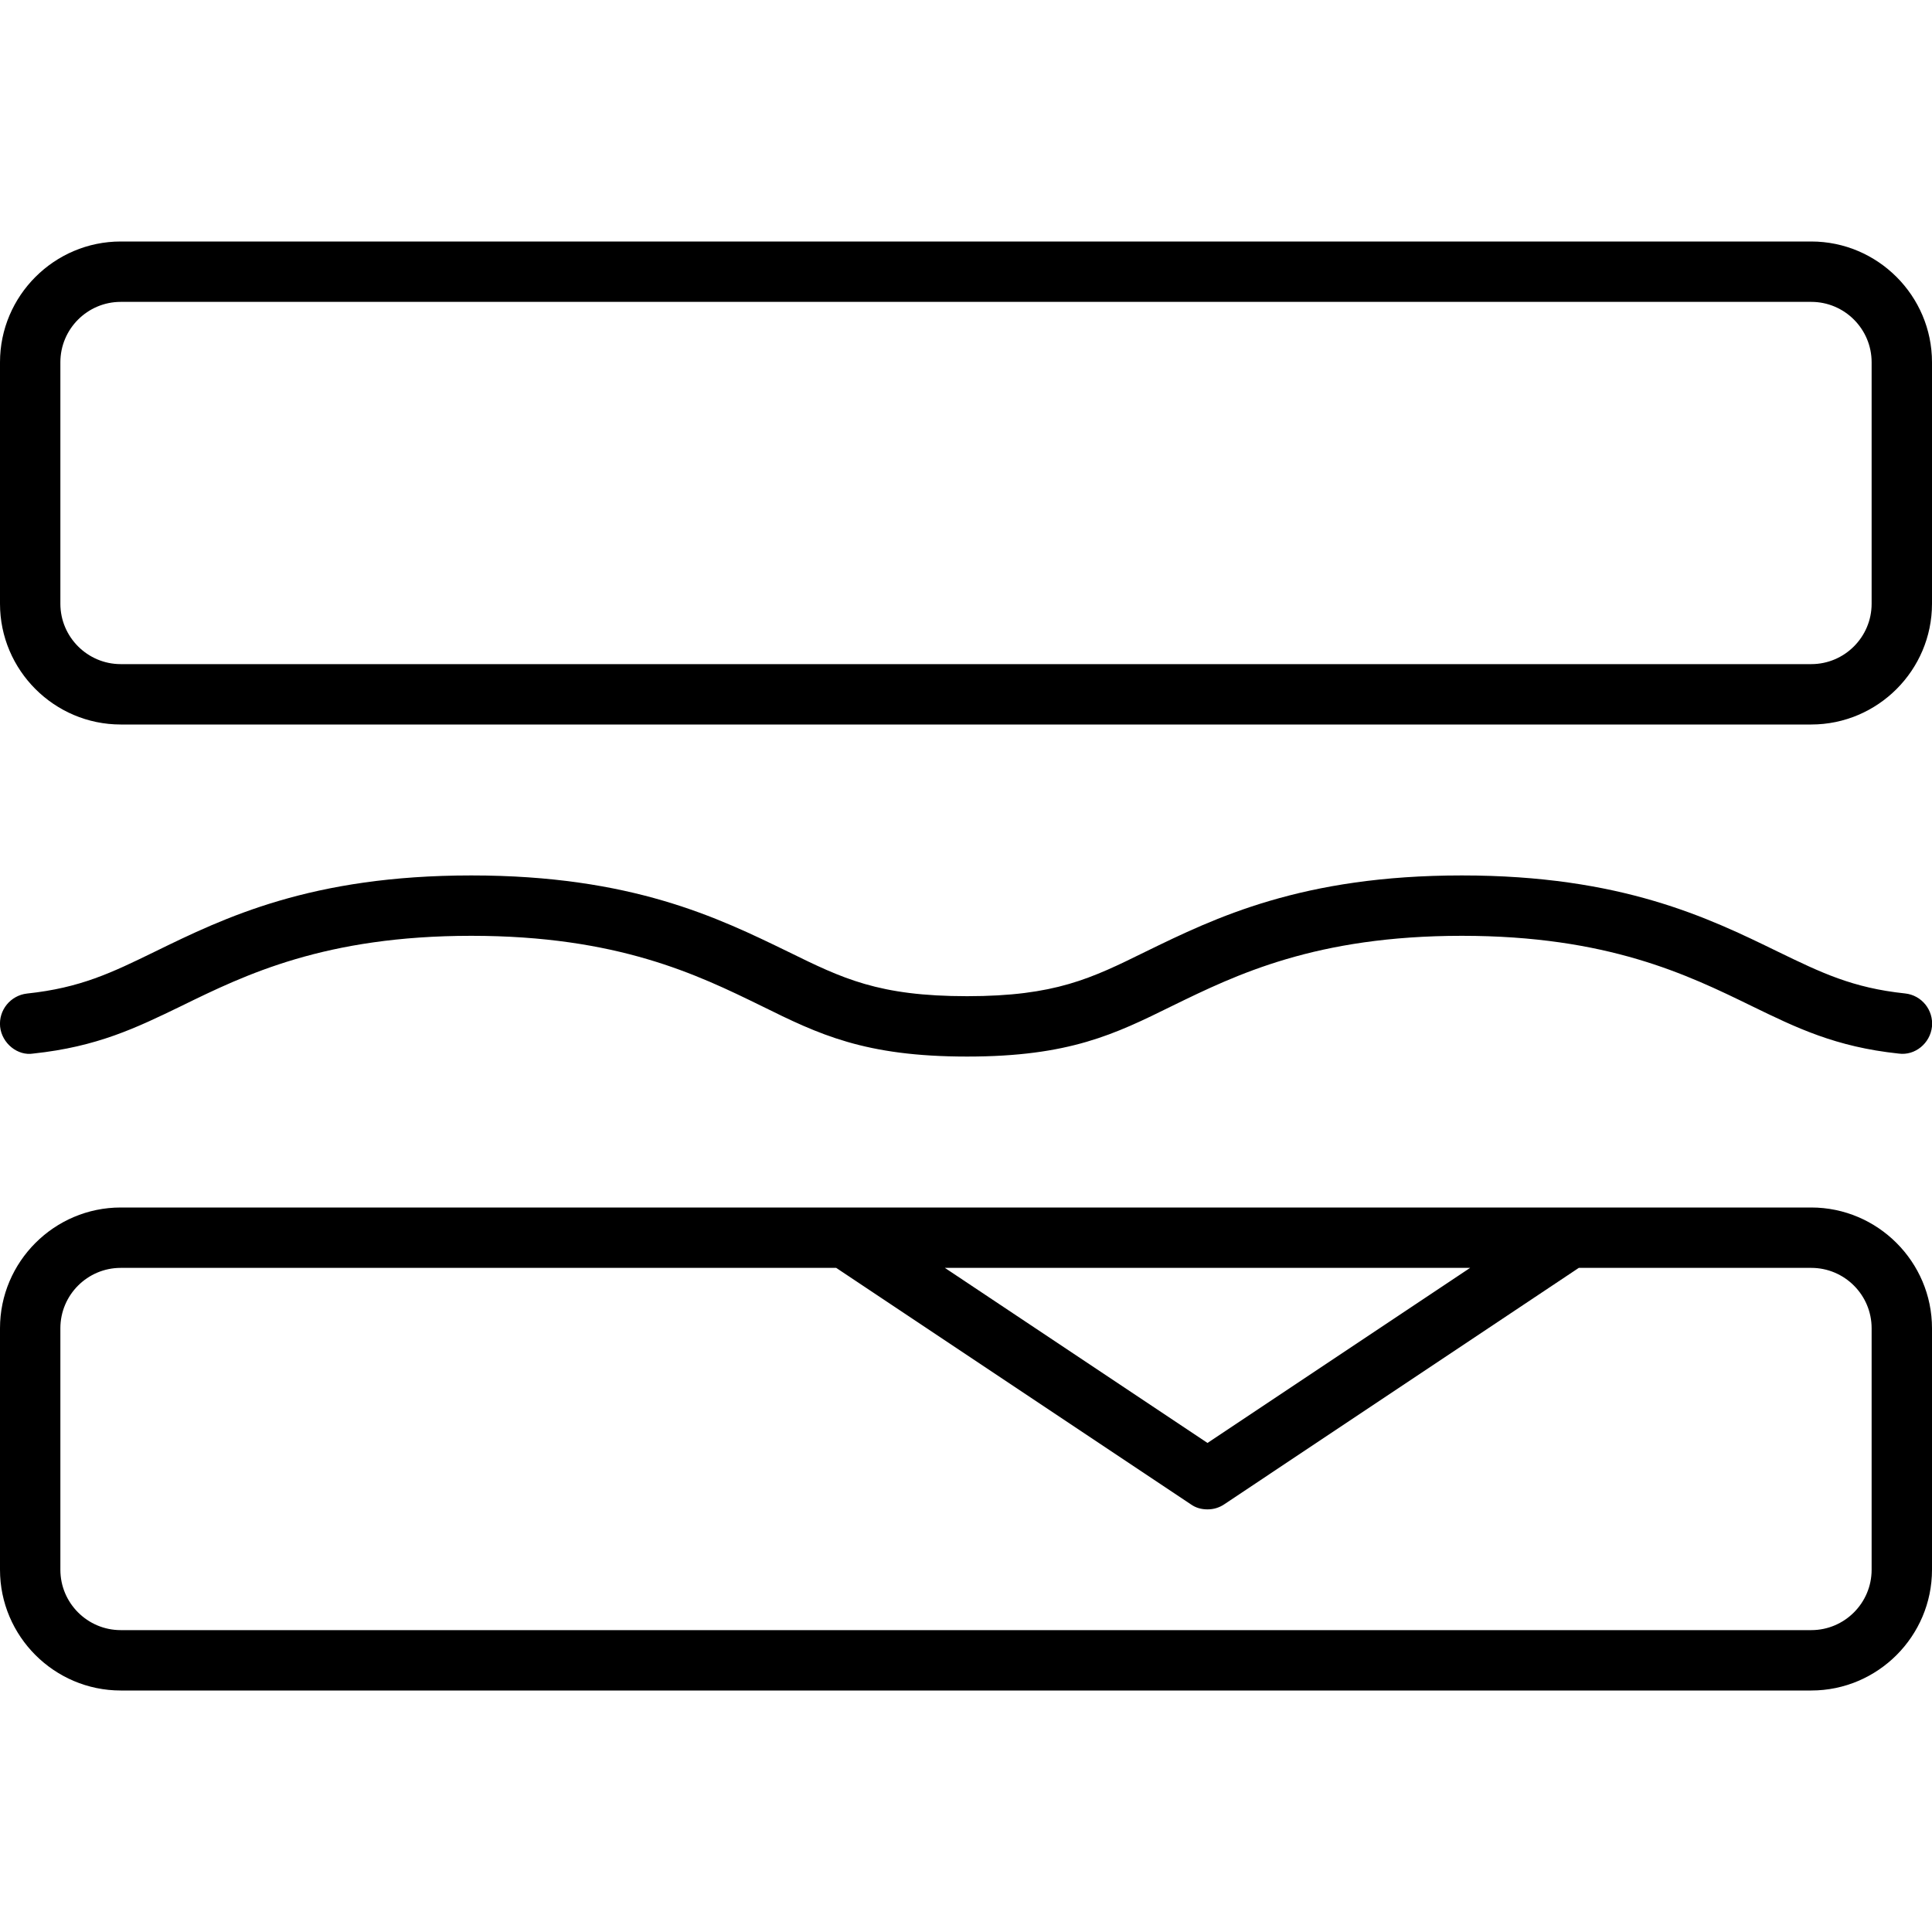 <svg xmlns="http://www.w3.org/2000/svg" viewBox="0 0 512 512"><!--! Font Awesome Pro 6.0.0-beta3 by @fontawesome - https://fontawesome.com License - https://fontawesome.com/license (Commercial License) Copyright 2021 Fonticons, Inc. --><path d="M480 320H32c-17.62 0-32 14.38-32 32v64c0 17.62 14.38 32 32 32h448c17.62 0 32-14.38 32-32v-64C512 334.4 497.6 320 480 320zM389.6 336L320 382.4L250.4 336H389.6zM496 416c0 8.822-7.178 16-16 16H32c-8.822 0-16-7.178-16-16v-64c0-8.822 7.178-16 16-16h189.6l93.98 62.66C316.9 399.6 318.4 400 320 400s3.094-.438 4.438-1.344L418.4 336H480c8.822 0 16 7.178 16 16V416zM48.06 266.6C65 258.3 86.13 248 124.9 248c38.78 0 59.91 10.28 76.84 18.56C217 274.1 229.1 280 256.3 280c27.12 0 39.16-5.938 54.38-13.44C327.6 258.3 348.7 248 387.4 248c38.62 0 59.75 10.28 76.78 18.59c11.94 5.812 22.25 10.84 39 12.62c4.344 .594 8.344-2.75 8.812-7.125c.438-4.406-2.719-8.344-7.125-8.812c-13.94-1.469-22.22-5.5-33.75-11.09C452.7 243.2 429.7 232 387.4 232c-42.38 0-65.31 11.19-83.78 20.19C289.2 259.3 279.6 264 256.3 264c-23.47 0-33-4.688-47.5-11.81C190.3 243.2 167.4 232 124.9 232c-42.47 0-65.41 11.19-83.84 20.19C29.56 257.8 21.31 261.8 7.156 263.3C2.781 263.8-.406 267.7 .031 272.1C.5 276.5 4.688 279.9 8.844 279.2C25.78 277.4 36.09 272.4 48.06 266.6zM480 64H32C14.38 64 0 78.38 0 96v64c0 17.62 14.38 32 32 32h448c17.62 0 32-14.38 32-32V96C512 78.38 497.6 64 480 64zM496 160c0 8.822-7.178 16-16 16H32C23.18 176 16 168.8 16 160V96c0-8.822 7.178-16 16-16h448c8.822 0 16 7.178 16 16V160z"/></svg>